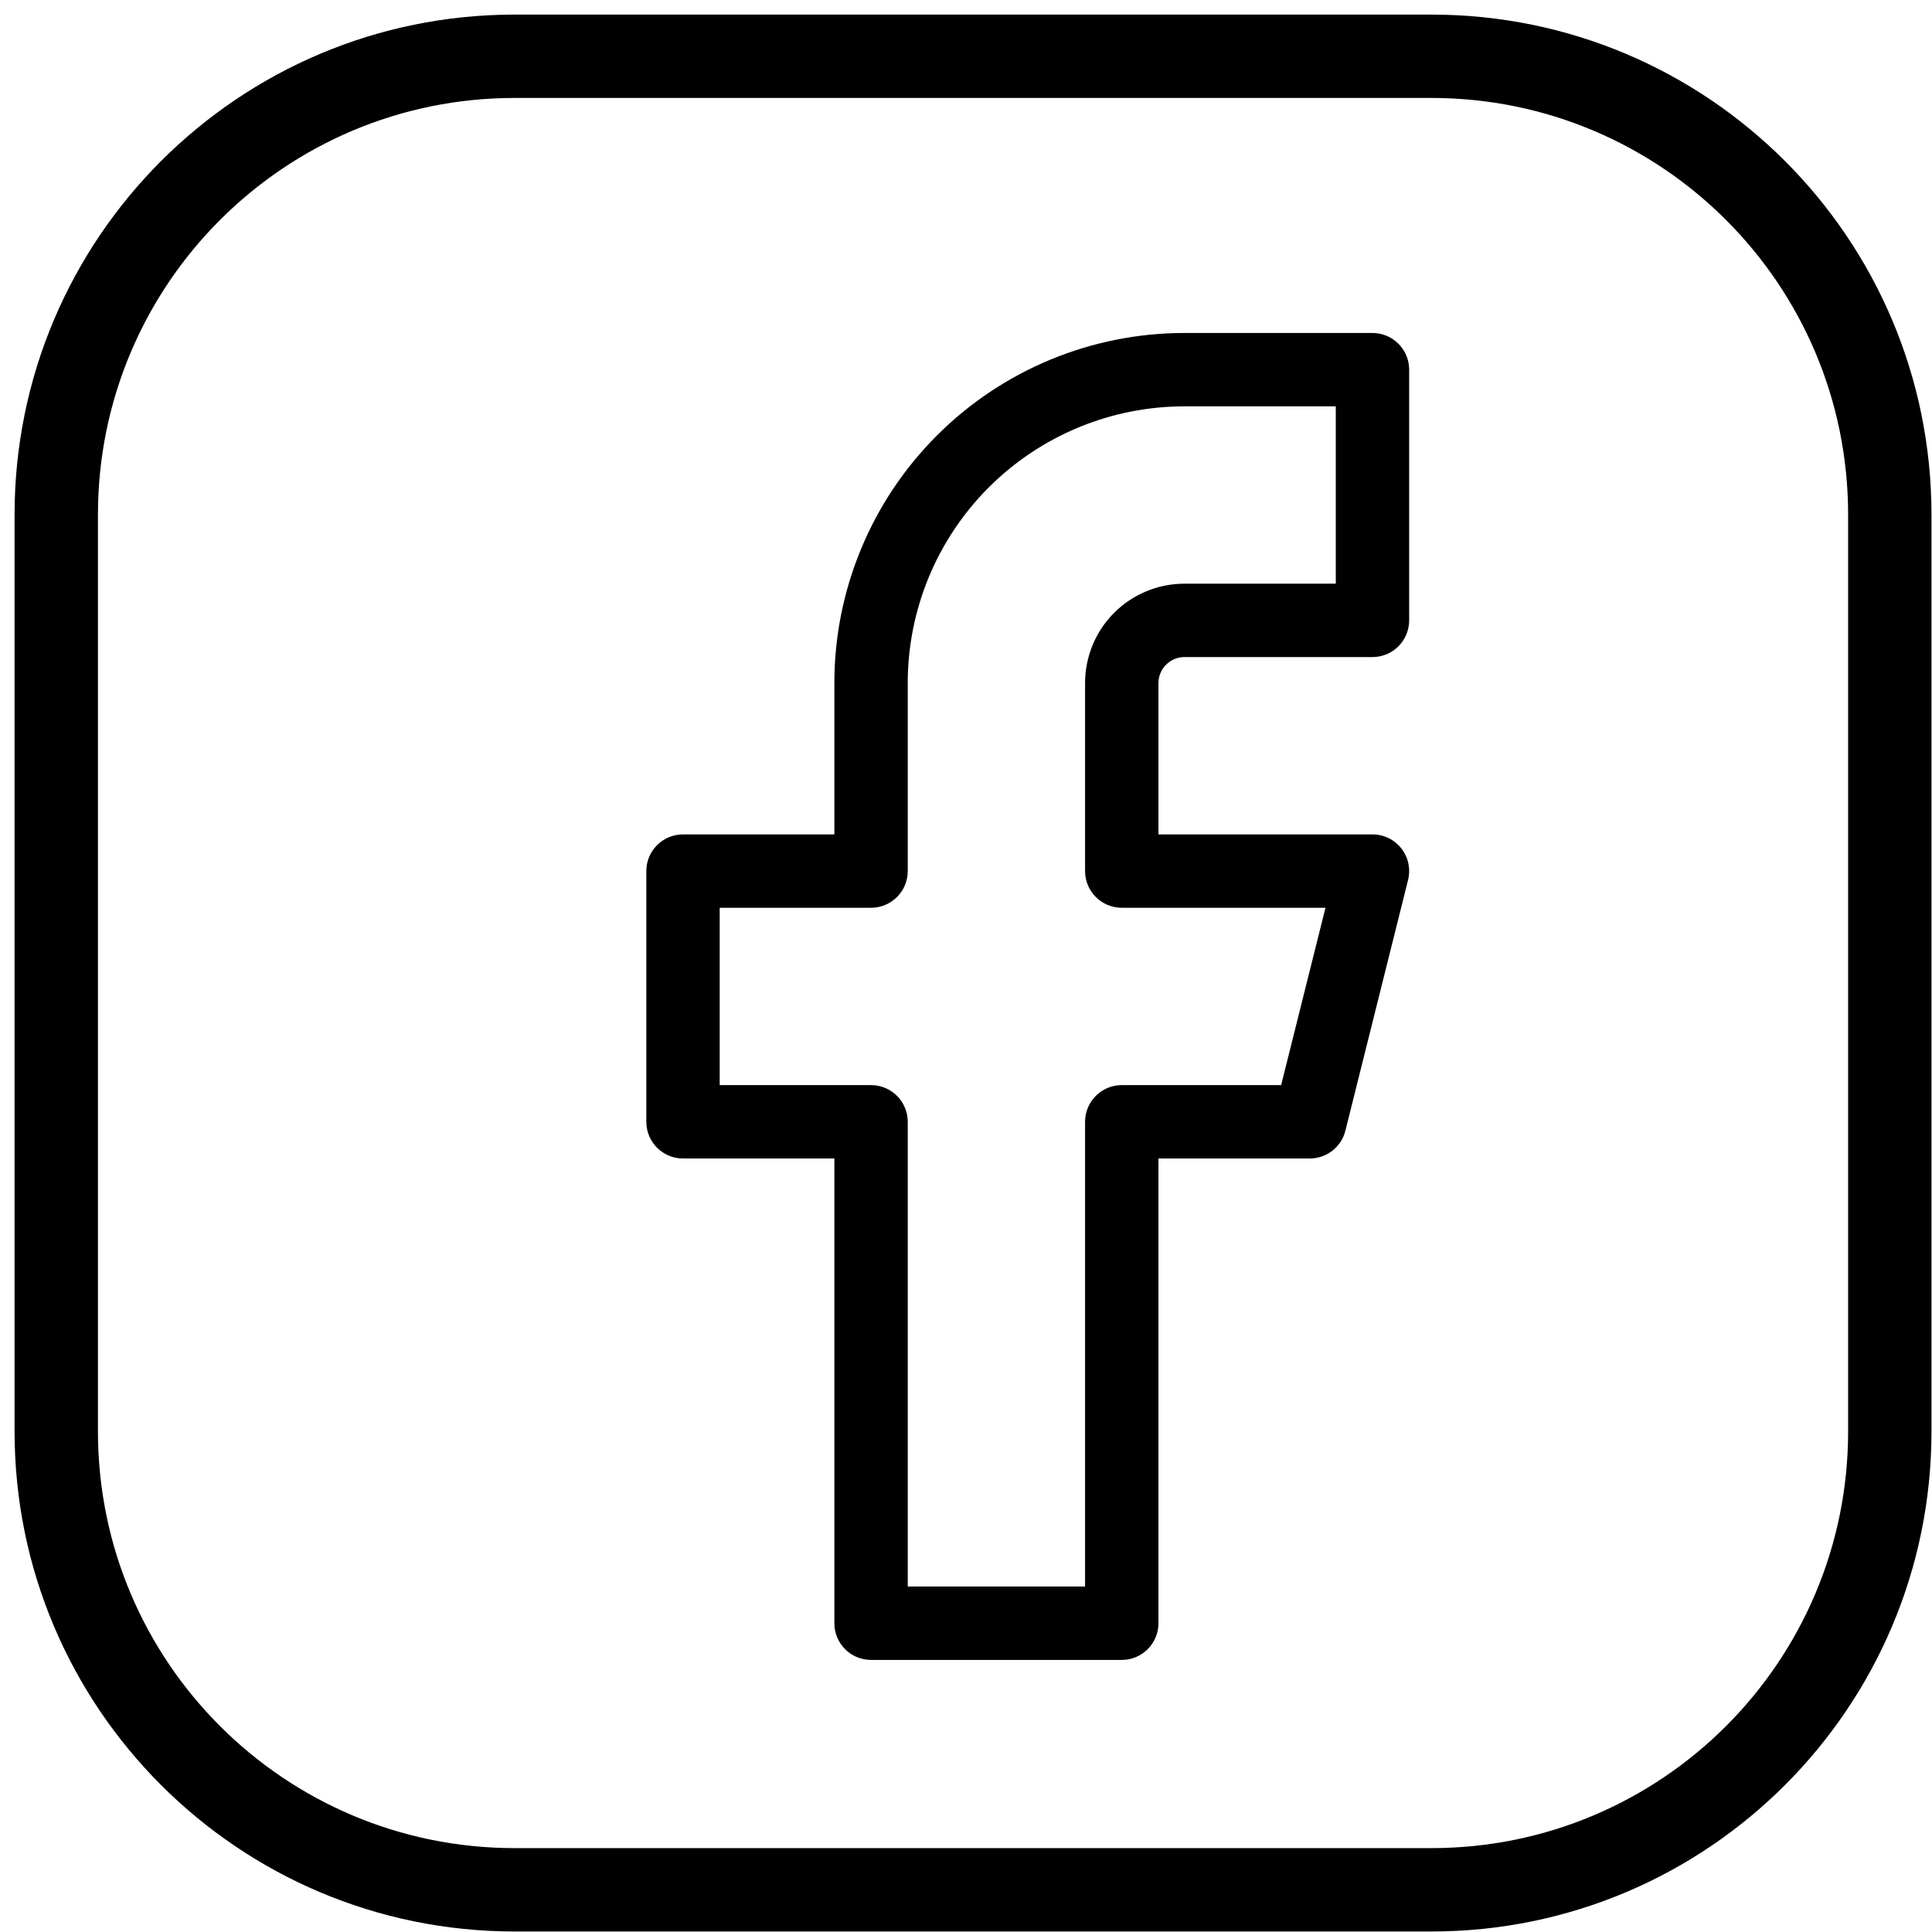 <svg xmlns="http://www.w3.org/2000/svg" width="103" height="103" viewBox="0 0 103 103" fill="none"><path fill-rule="evenodd" clip-rule="evenodd" d="M49.948 23.218C53.448 19.718 58.196 17.752 63.145 17.752H73.17C74.25 17.752 75.126 18.628 75.126 19.708V33.074C75.126 34.154 74.25 35.03 73.17 35.03H63.145C62.778 35.03 62.425 35.176 62.166 35.436C61.906 35.696 61.76 36.048 61.76 36.415V44.484H73.17C73.772 44.484 74.341 44.761 74.712 45.236C75.082 45.711 75.214 46.33 75.068 46.914L71.726 60.281C71.508 61.151 70.726 61.762 69.829 61.762H61.76V86.539C61.76 87.619 60.884 88.495 59.804 88.495H46.438C45.357 88.495 44.482 87.619 44.482 86.539V61.762H36.413C35.333 61.762 34.457 60.886 34.457 59.806V46.44C34.457 45.36 35.333 44.484 36.413 44.484H44.482V36.415C44.482 31.465 46.448 26.718 49.948 23.218ZM63.145 21.664C59.233 21.664 55.481 23.218 52.714 25.984C49.948 28.751 48.394 32.503 48.394 36.415V46.44C48.394 47.52 47.518 48.396 46.438 48.396H38.369V57.85H46.438C47.518 57.85 48.394 58.726 48.394 59.806V84.582H57.848V59.806C57.848 58.726 58.724 57.85 59.804 57.85H68.301L70.665 48.396H59.804C58.724 48.396 57.848 47.52 57.848 46.44V36.415C57.848 35.01 58.406 33.663 59.399 32.669C60.393 31.676 61.74 31.118 63.145 31.118H71.214V21.664H63.145Z" fill="black"></path><path fill-rule="evenodd" clip-rule="evenodd" d="M27.437 5.222C15.168 5.222 5.222 15.168 5.222 27.438V76.313C5.222 88.582 15.168 98.528 27.437 98.528H76.312C88.582 98.528 98.528 88.582 98.528 76.313V27.438C98.528 15.168 88.582 5.222 76.312 5.222H27.437ZM0.777 27.438C0.777 12.714 12.713 0.778 27.437 0.778H76.312C91.036 0.778 102.972 12.714 102.972 27.438V76.313C102.972 91.037 91.036 102.973 76.312 102.973H27.437C12.713 102.973 0.777 91.037 0.777 76.313V27.438Z" fill="black"></path></svg>